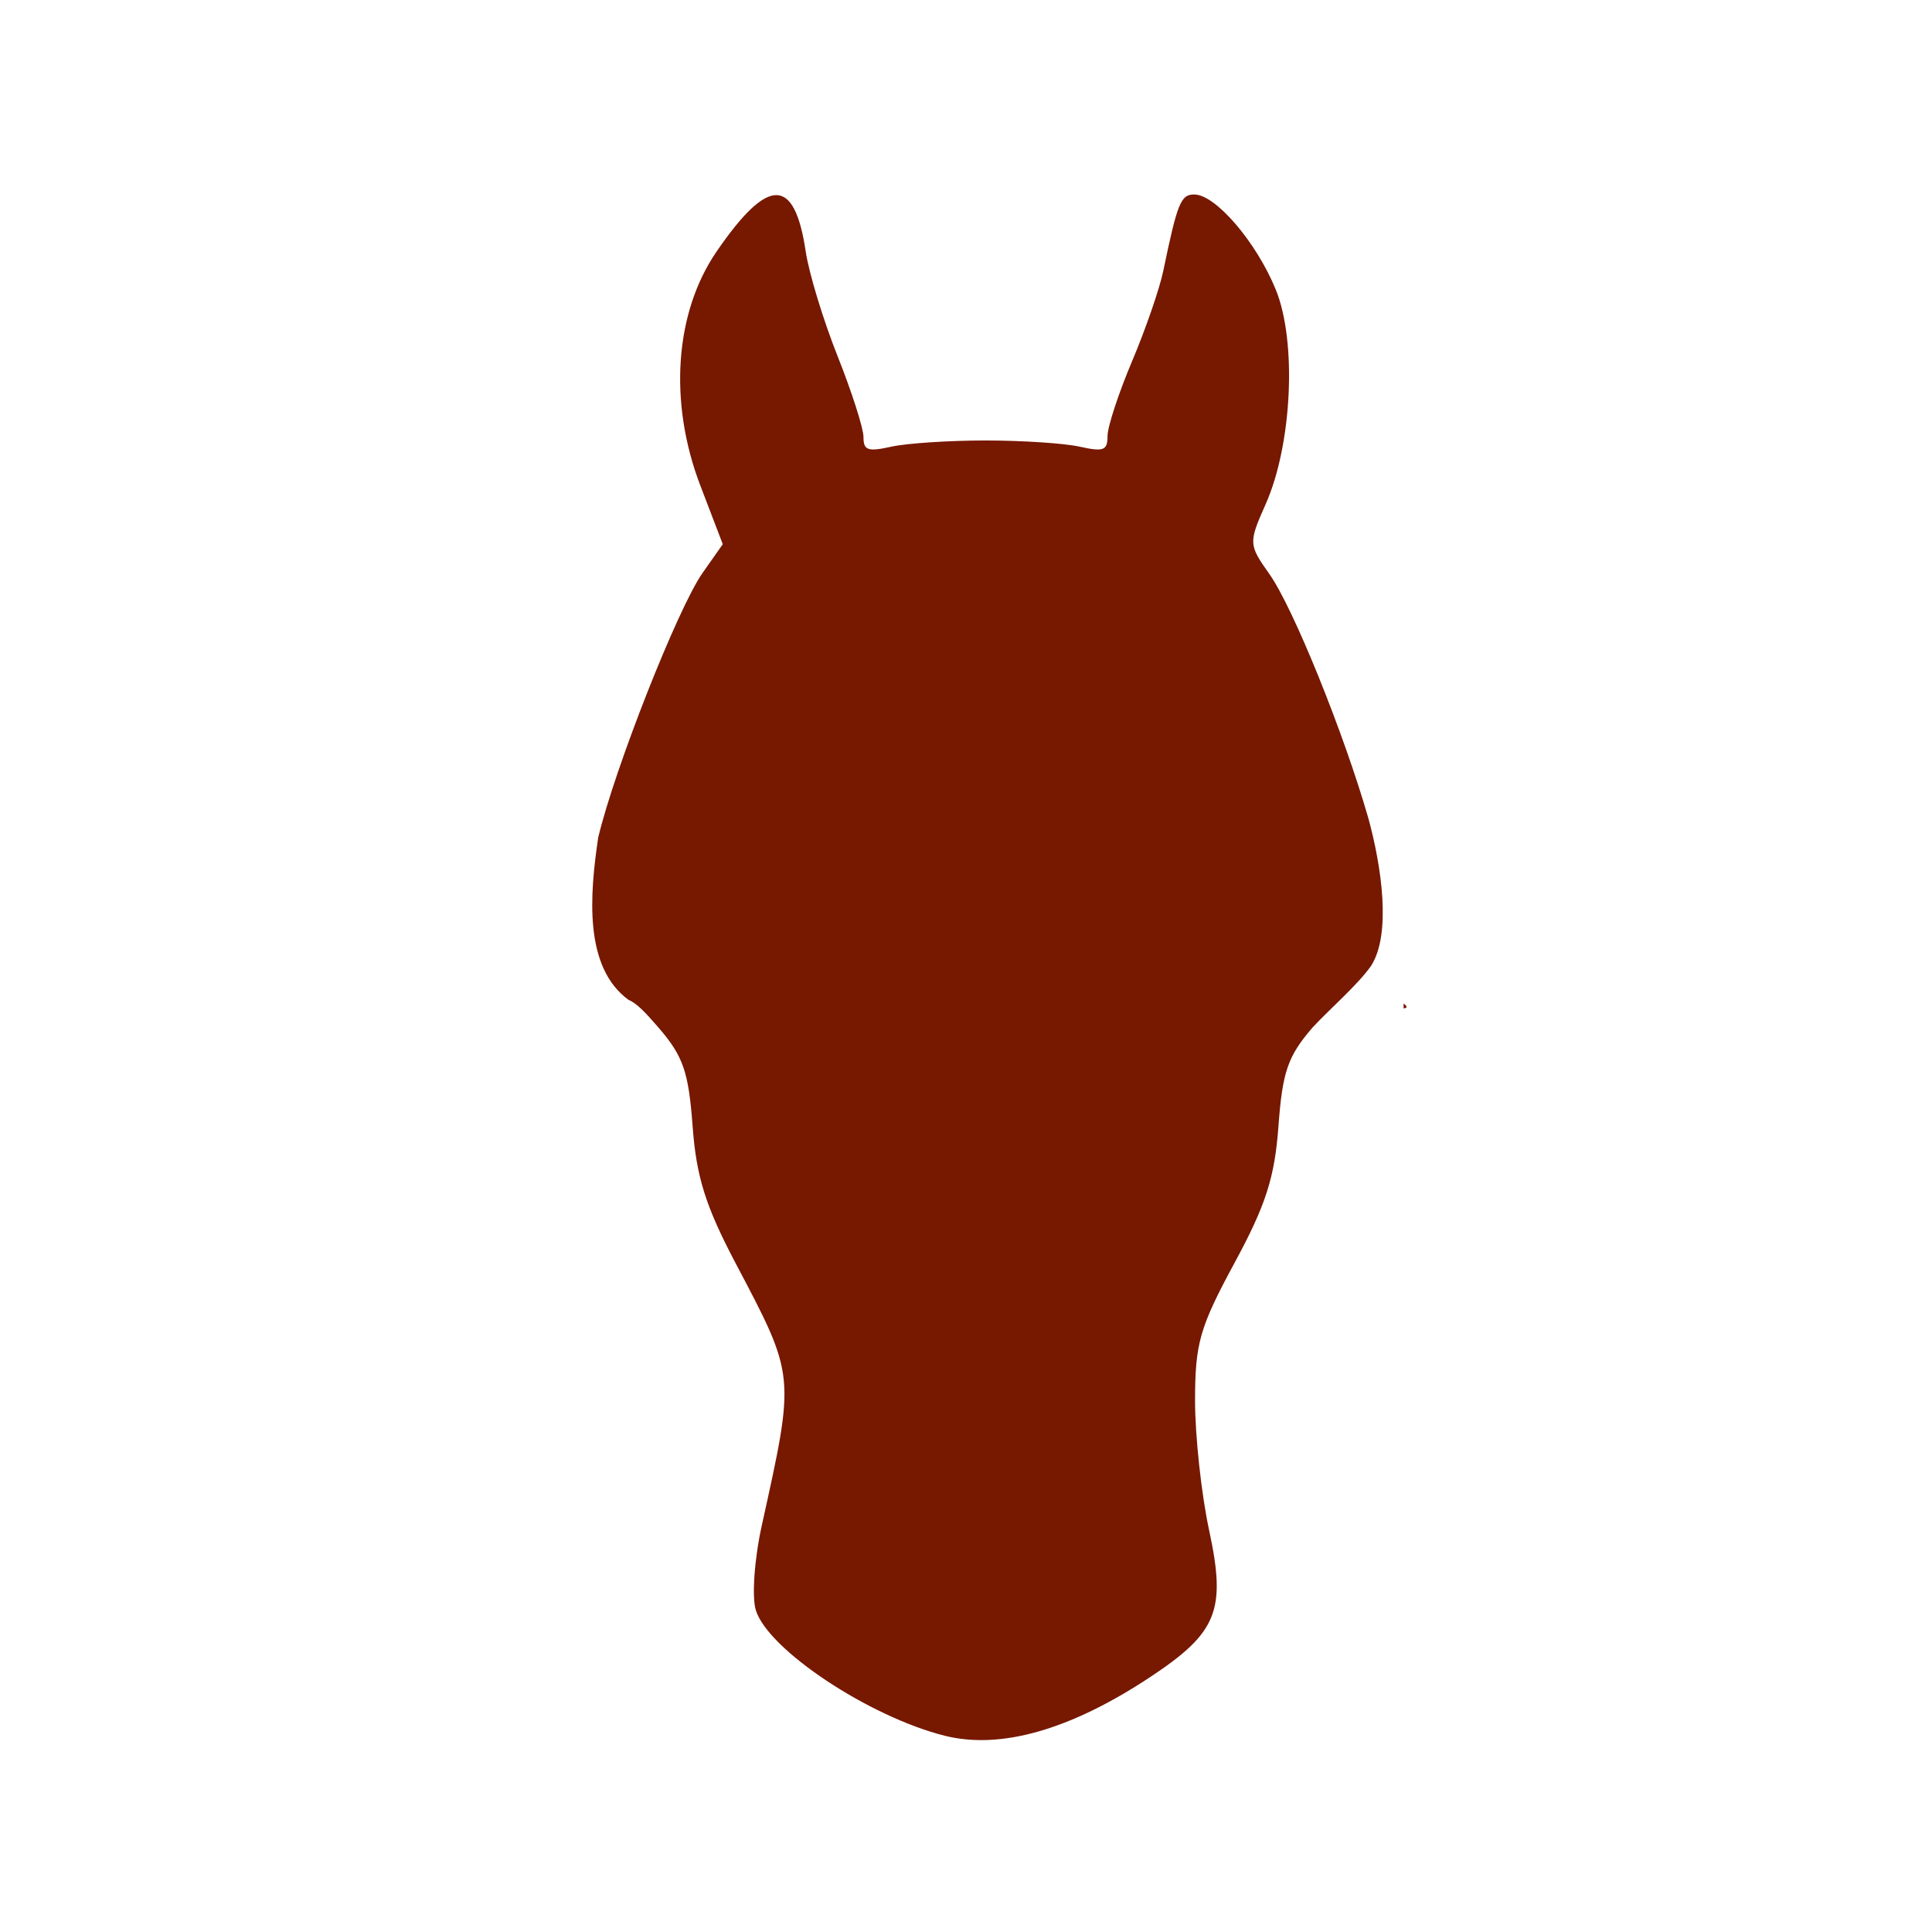 <svg version="1.1" width="100" height="100" xmlns="http://www.w3.org/2000/svg" style="background-color: rgb(255, 255, 255);" viewBox="0 0 100 100"><svg height="100" viewBox="0 0 100 100" width="100" version="1.1" data-fname="cabezanim-caballo_6.svg" ica="0" style="background-color: rgb(255, 255, 255);"><g transform="translate(0,0) scale(1,1) rotate(0,50,50)" scale="1.0" xtranslate="0" ytranslate="0"><path d="m61.816 10.066c-.699 0-.872.425-1.607 3.965-.191.918-.916 3.018-1.613 4.666-.697 1.648-1.27 3.389-1.27 3.869 0 .753-.2.829-1.447.553-.796-.177-2.987-.32-4.869-.32-1.882 0-4.073.144-4.869.32-1.226.272-1.447.196-1.447-.5 0-.452-.604-2.337-1.342-4.189-.738-1.853-1.479-4.286-1.647-5.406-.581-3.899-1.943-3.9-4.614-.005-2.171 3.164-2.492 7.806-.840 12.119l1.16 3.029-1.047 1.49c-1.279 1.821-4.557 10.133-5.402 13.701-.437 2.954-.751 6.695 1.568 8.393.41.169.827.595 1.551 1.432 1.281 1.483 1.56 2.286 1.768 5.1.193 2.627.668 4.143 2.225 7.098 3.109 5.901 3.091 5.722 1.355 13.586-.385 1.746-.521 3.699-.305 4.383.646 2.048 5.858 5.508 9.777 6.492 2.883.724 6.487-.3 10.598-3.014 3.518-2.322 3.981-3.466 3.084-7.629-.401-1.861-.728-4.886-.727-6.723.003-2.947.242-3.78 2.037-7.096 1.629-3.009 2.084-4.423 2.281-7.098.207-2.813.484-3.617 1.766-5.1.875-.946 2.34-2.208 3.026-3.188 1.062-1.646.540-5.157-.133-7.62-1.28-4.456-3.906-10.936-5.129-12.662-1.078-1.521-1.083-1.613-.195-3.611 1.374-3.093 1.625-8.426.523-11.118-1.006-2.458-3.114-4.916-4.215-4.916zm10.834 41.881v.248c.198-.016.211-.1 0-.248z" style="fill:#771800" idkol="ikol0"/></g></svg></svg>
